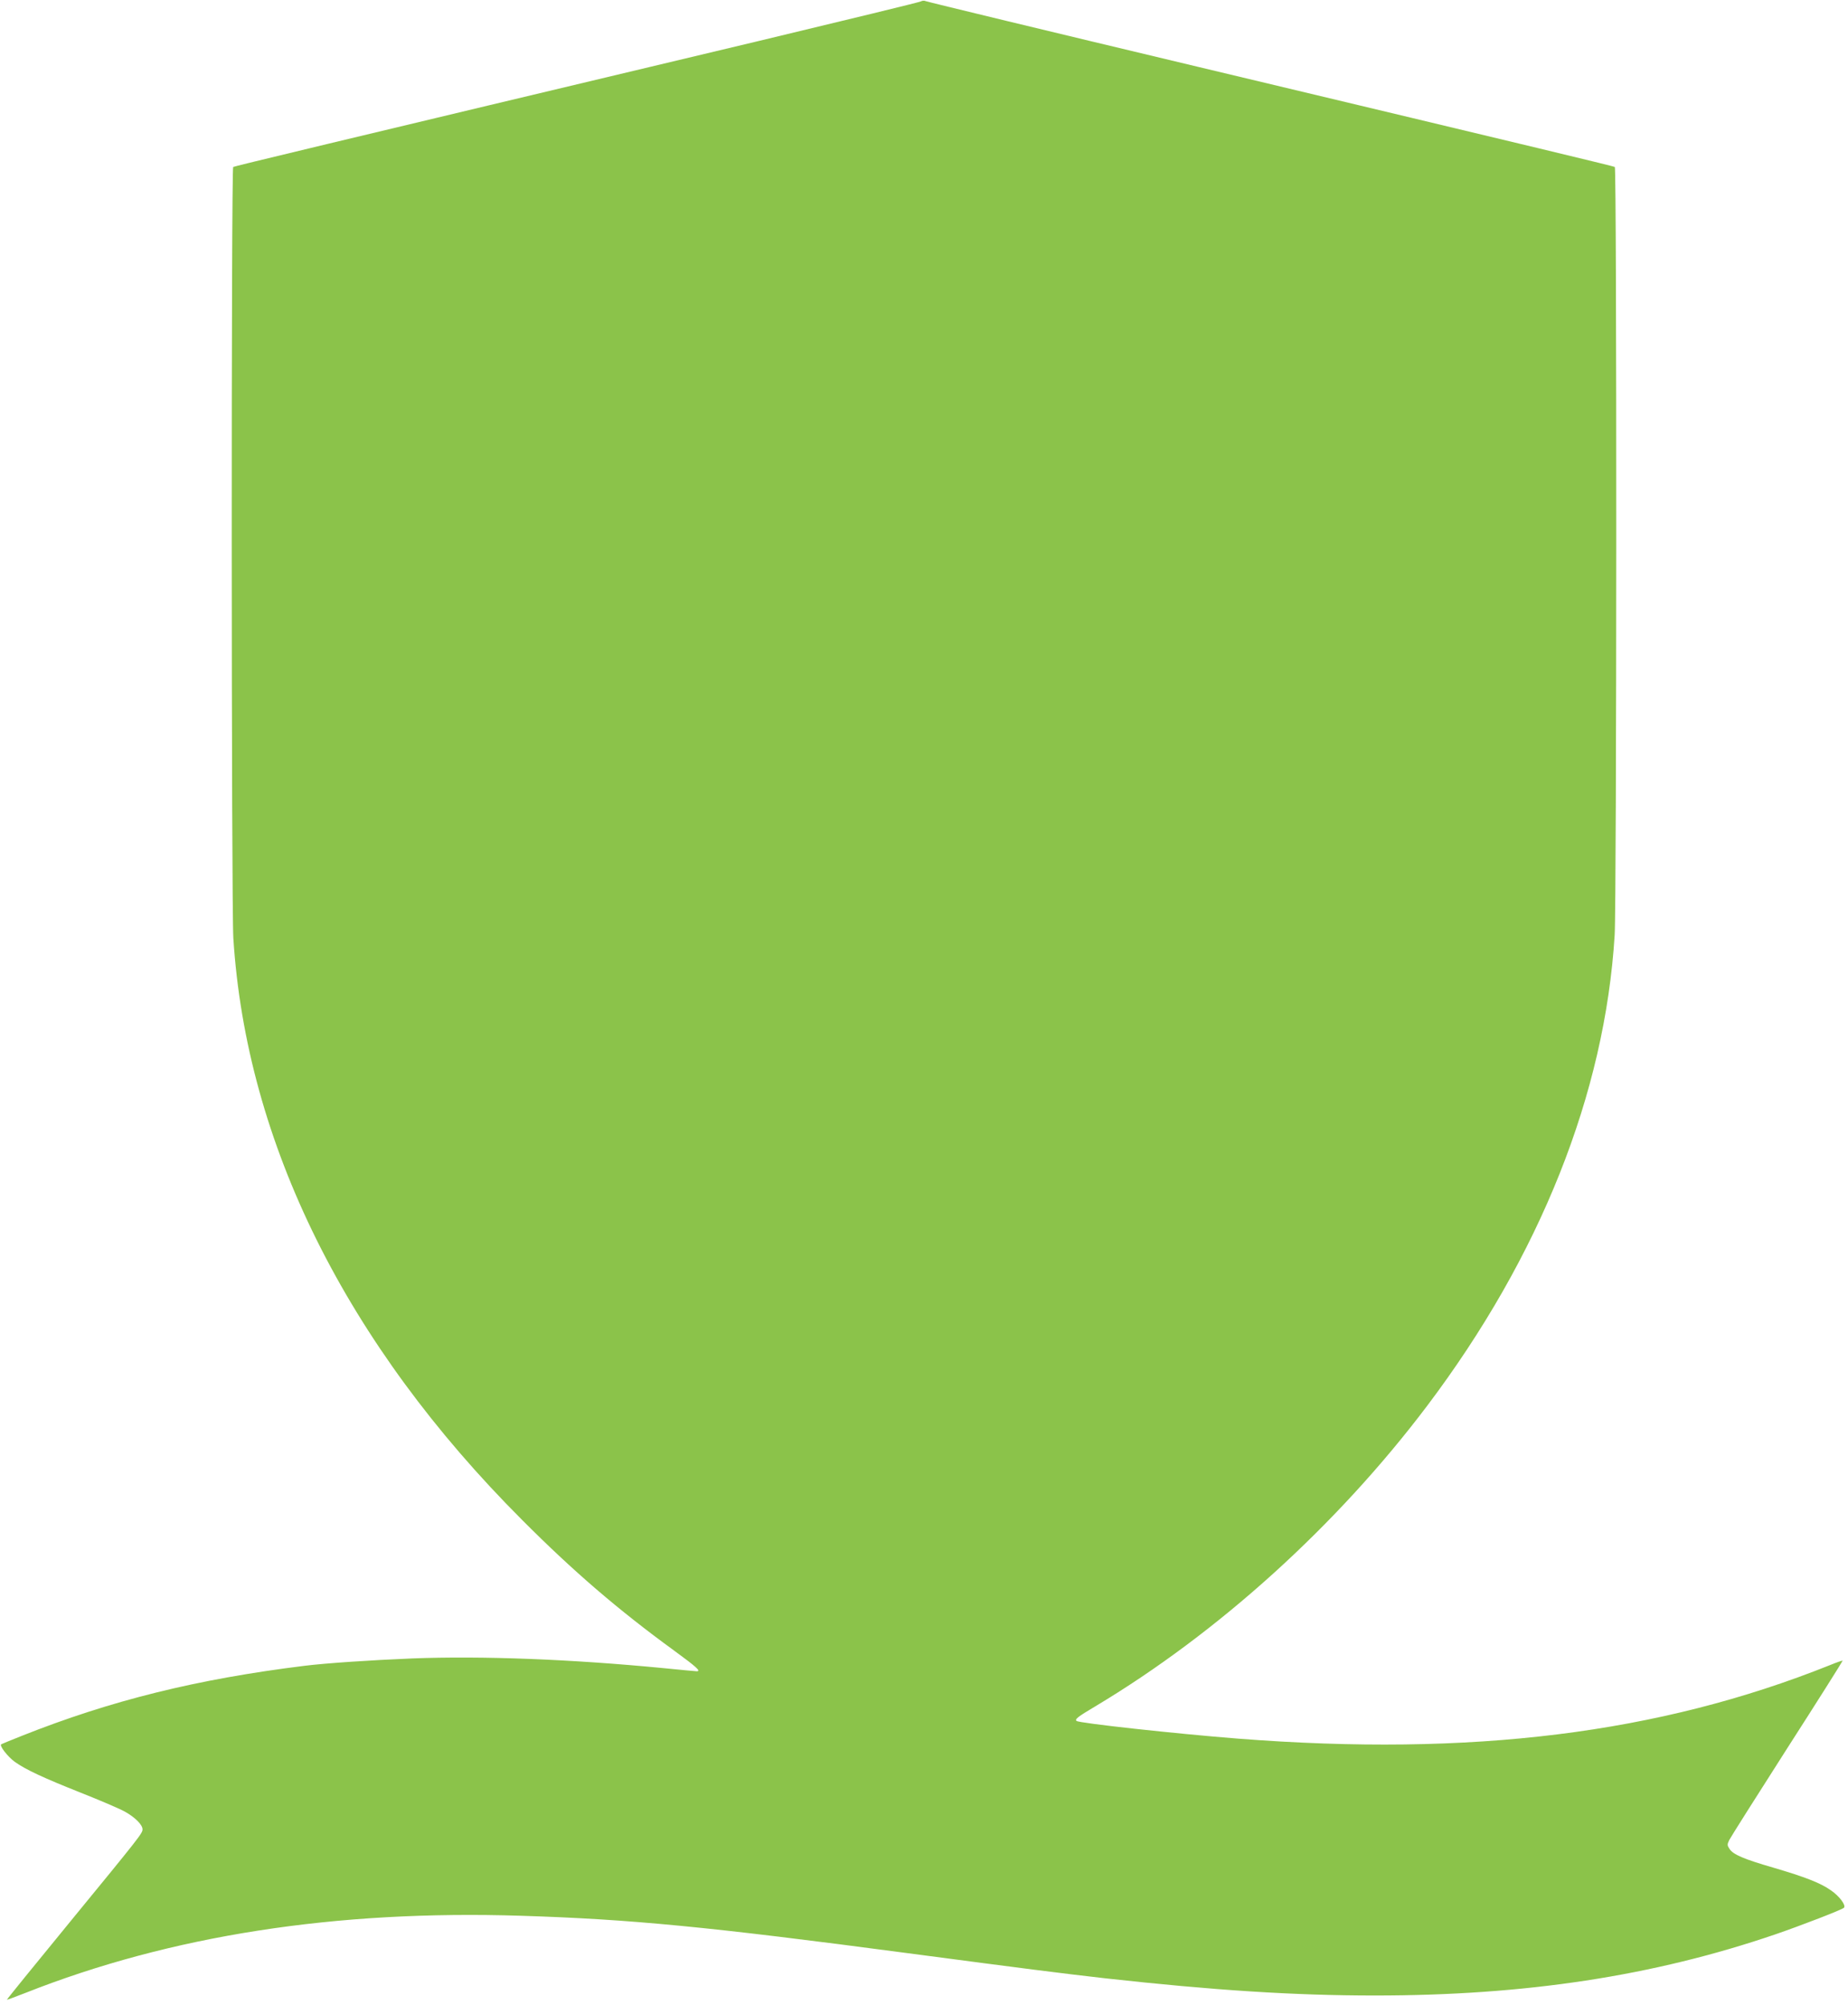 <?xml version="1.0" standalone="no"?>
<!DOCTYPE svg PUBLIC "-//W3C//DTD SVG 20010904//EN"
 "http://www.w3.org/TR/2001/REC-SVG-20010904/DTD/svg10.dtd">
<svg version="1.0" xmlns="http://www.w3.org/2000/svg"
 width="1180pt" height="1280pt" viewBox="0 0 1180 1280"
 preserveAspectRatio="xMidYMid meet">
<g transform="translate(0,1280) scale(0.1,-0.1)"
fill="#8bc34a" stroke="none">
<path d="M5880 12791 c-8 -5 -478 -119 -1045 -255 -2833 -675 -3338 -797
-3346 -802 -13 -8 -12 -4716 1 -4924 83 -1307 720 -2590 1845 -3715 324 -325
611 -572 968 -832 145 -106 175 -133 146 -133 -6 0 -102 9 -212 20 -589 57
-1154 79 -1604 62 -266 -11 -551 -30 -688 -47 -687 -85 -1236 -221 -1805 -447
-69 -27 -128 -52 -132 -54 -14 -9 42 -80 86 -112 68 -49 184 -103 421 -197
121 -48 248 -102 282 -121 65 -36 113 -84 113 -113 0 -25 -12 -41 -463 -591
-223 -272 -405 -496 -403 -497 1 -1 54 18 117 43 928 367 1984 531 3169 493
696 -22 1193 -70 2460 -238 780 -103 968 -127 1265 -161 695 -77 1208 -110
1724 -110 962 0 1777 124 2556 390 166 57 425 157 439 170 15 15 -28 74 -84
112 -65 46 -162 84 -366 144 -190 55 -257 84 -280 119 -16 24 -16 29 -2 58 9
18 176 282 371 587 196 305 354 556 353 558 -2 1 -39 -11 -82 -29 -1092 -437
-2288 -585 -3779 -469 -395 31 -1017 99 -1031 113 -12 11 7 26 118 92 788 471
1546 1158 2121 1920 721 956 1135 1994 1197 3005 13 211 14 4896 1 4904 -8 5
-418 104 -2656 638 -977 233 -1729 415 -1745 421 -8 4 -22 3 -30 -2z"/>
</g>
</svg>
